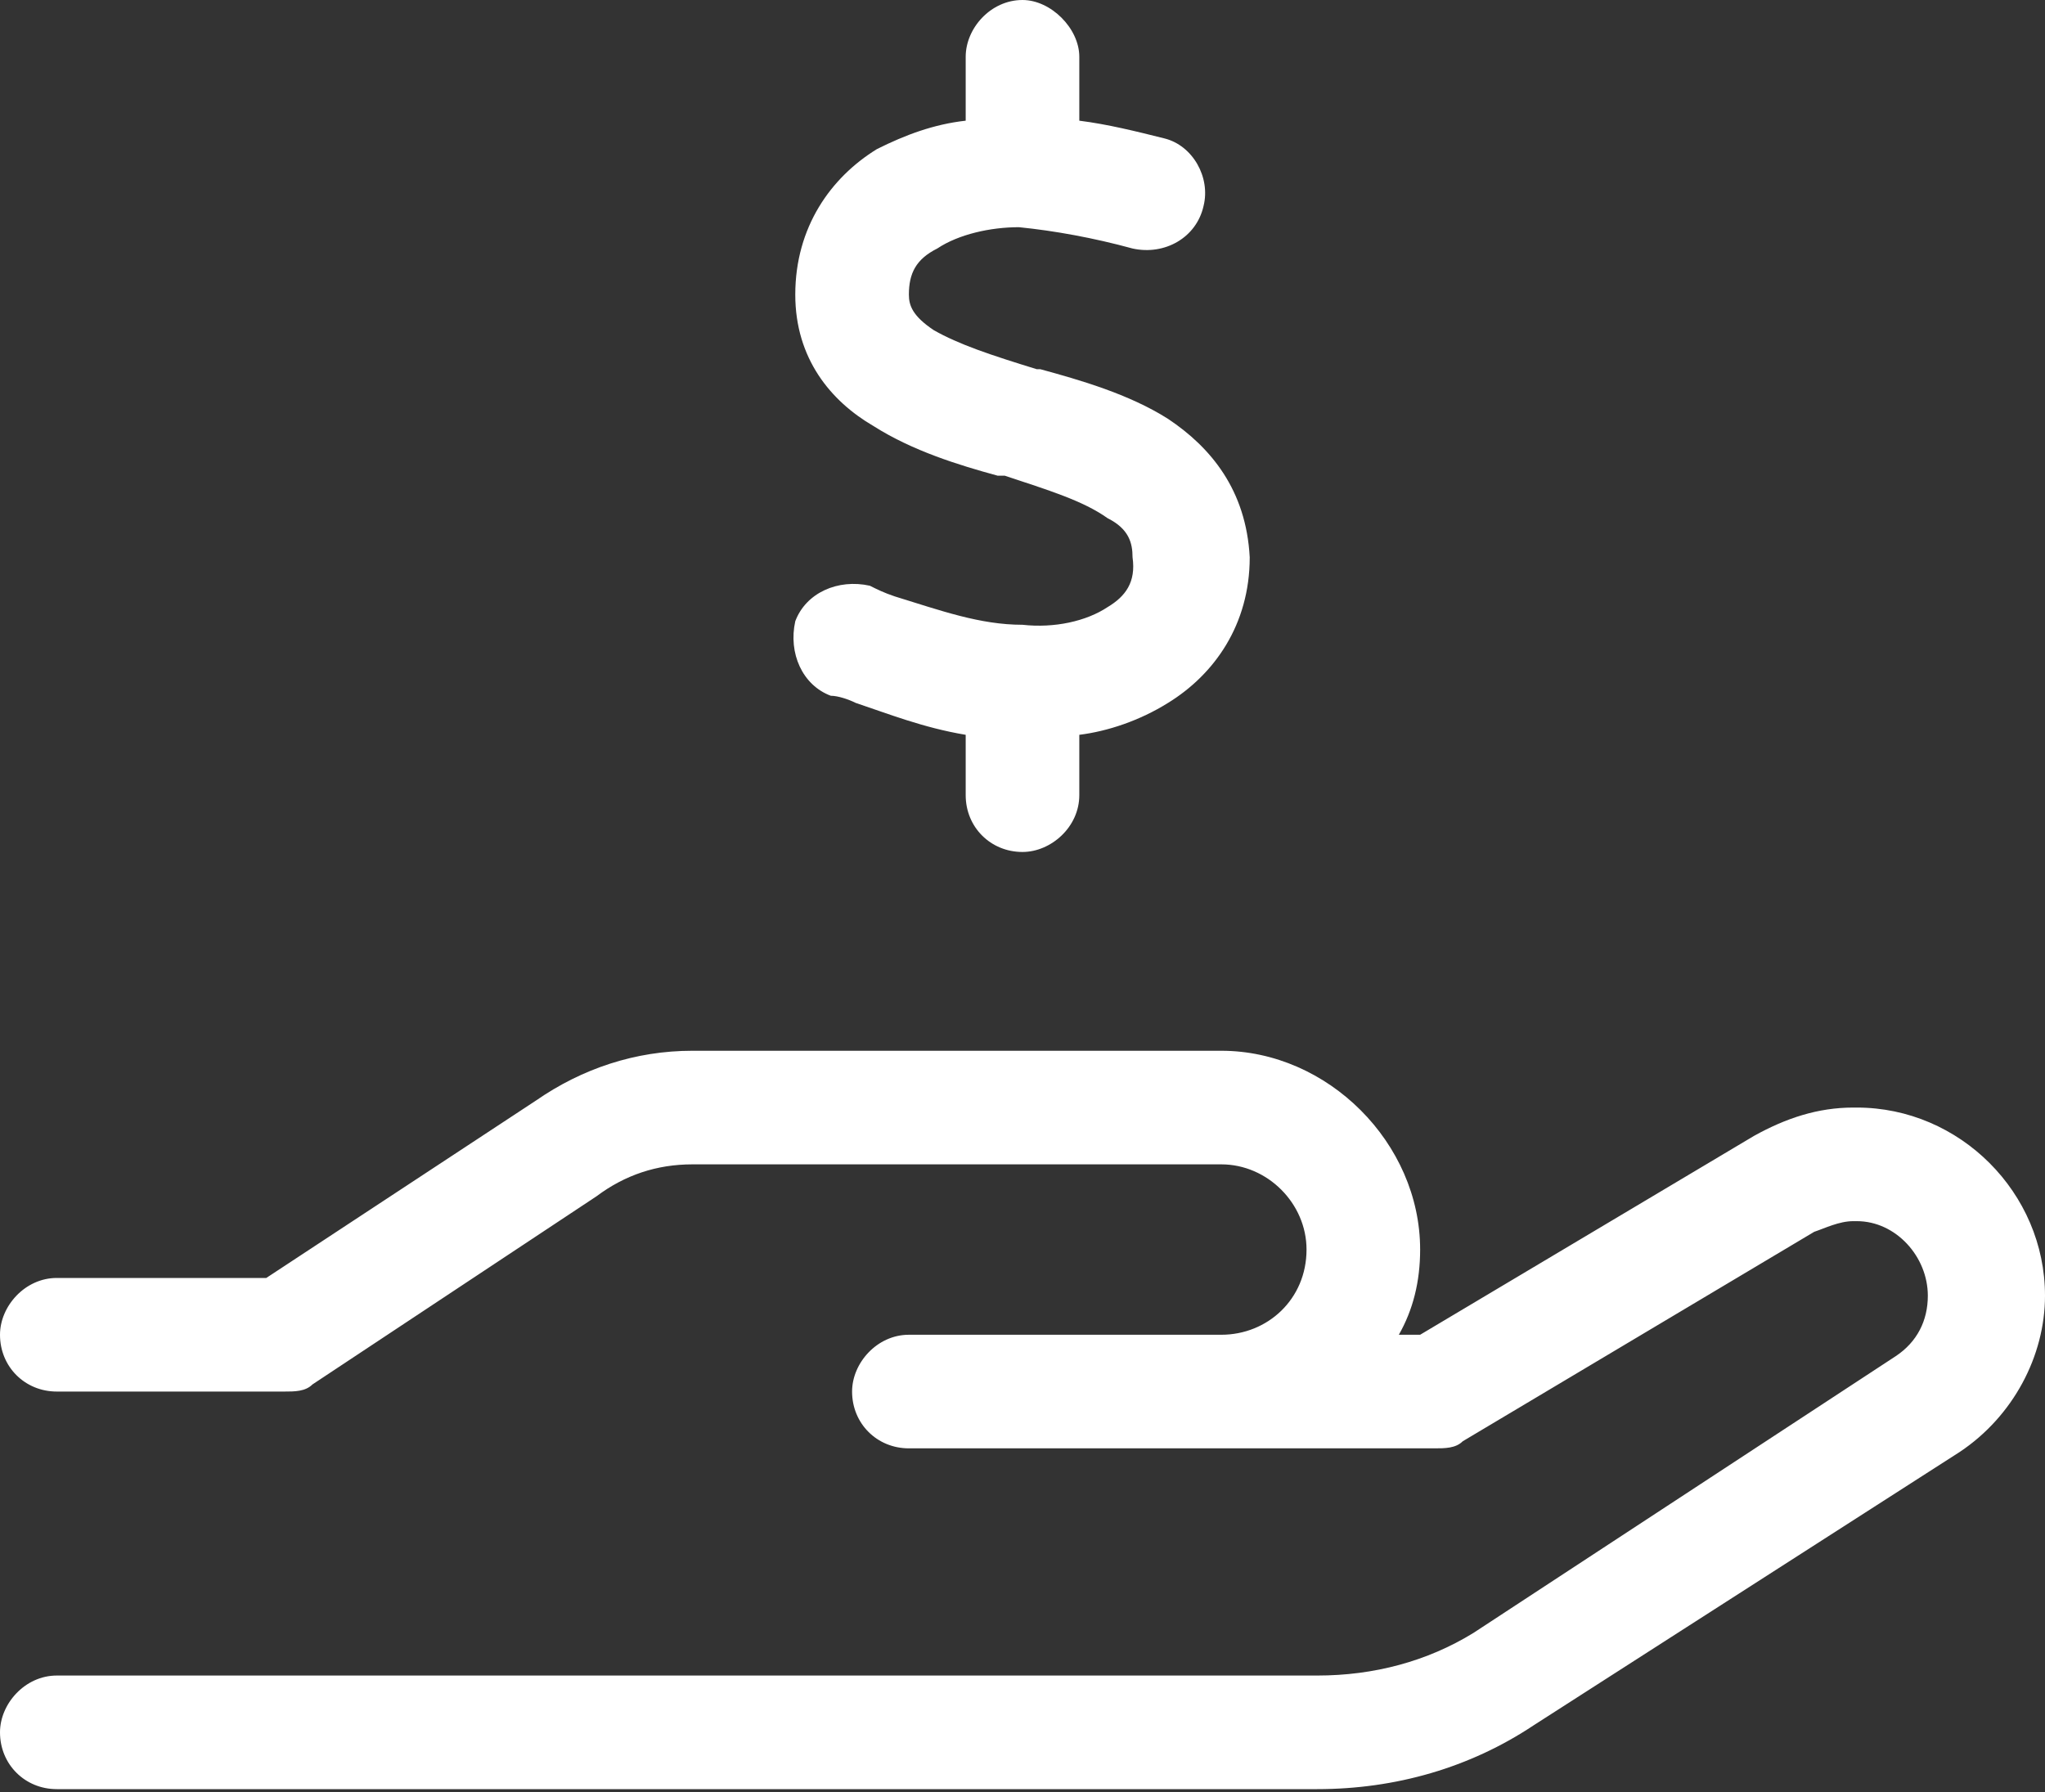 <?xml version="1.0" encoding="UTF-8"?>
<svg xmlns="http://www.w3.org/2000/svg" width="81" height="71" viewBox="0 0 81 71" fill="none">
  <rect x="0" y="0" width="81" height="71" fill="#333333" stroke="none"/>
  <path d="M42.75 2.25V4.781C43.875 4.922 45 5.203 46.125 5.484C47.25 5.766 47.953 7.031 47.672 8.156C47.391 9.422 46.125 10.125 44.859 9.844C43.312 9.422 41.766 9.141 40.359 9C39.234 9 37.969 9.281 37.125 9.844C36.281 10.266 36 10.828 36 11.672C36 12.094 36.141 12.516 36.984 13.078C37.969 13.641 39.234 14.062 41.062 14.625H41.203C42.75 15.047 44.719 15.609 46.266 16.594C47.953 17.719 49.359 19.406 49.5 22.078C49.5 24.75 48.094 26.719 46.266 27.844C45.141 28.547 43.875 28.969 42.75 29.109V31.5C42.75 32.766 41.625 33.75 40.5 33.75C39.234 33.75 38.25 32.766 38.25 31.5V29.109C36.562 28.828 35.156 28.266 33.891 27.844C33.609 27.703 33.188 27.562 32.906 27.562C31.781 27.141 31.219 25.875 31.5 24.609C31.922 23.484 33.188 22.922 34.453 23.203C34.734 23.344 35.016 23.484 35.438 23.625C37.266 24.188 38.812 24.75 40.5 24.75C41.766 24.891 43.031 24.609 43.875 24.047C44.578 23.625 45 23.062 44.859 22.078C44.859 21.516 44.719 20.953 43.875 20.531C42.891 19.828 41.484 19.406 39.797 18.844H39.516C37.969 18.422 36.141 17.859 34.594 16.875C32.906 15.891 31.5 14.203 31.5 11.672C31.5 9 32.906 7.031 34.734 5.906C35.859 5.344 36.984 4.922 38.25 4.781V2.25C38.25 1.125 39.234 0 40.5 0C41.625 0 42.75 1.125 42.75 2.25ZM21.234 43.594C23.062 42.328 25.172 41.625 27.422 41.625H48.375C52.594 41.625 56.25 45.281 56.25 49.5C56.25 50.766 55.969 51.891 55.406 52.875H56.25L69.469 45C70.734 44.297 72 43.875 73.406 43.875H73.547C77.625 43.875 81 47.25 81 51.328C81 53.719 79.734 56.109 77.625 57.516L60.75 68.344C58.219 70.031 55.266 70.875 52.172 70.875H2.25C0.984 70.875 0 69.891 0 68.625C0 67.5 0.984 66.375 2.25 66.375H52.172C54.422 66.375 56.531 65.812 58.359 64.688L75.094 53.719C75.938 53.156 76.359 52.312 76.359 51.328C76.359 49.781 75.094 48.375 73.547 48.375H73.406C72.844 48.375 72.281 48.656 71.859 48.797L57.938 57.094C57.656 57.375 57.234 57.375 56.812 57.375H48.375H45H36C34.734 57.375 33.75 56.391 33.75 55.125C33.75 54 34.734 52.875 36 52.875H45H48.375C50.203 52.875 51.75 51.469 51.75 49.5C51.75 47.672 50.203 46.125 48.375 46.125H27.422C26.016 46.125 24.75 46.547 23.625 47.391L12.375 54.844C12.094 55.125 11.672 55.125 11.25 55.125H2.25C0.984 55.125 0 54.141 0 52.875C0 51.75 0.984 50.625 2.25 50.625H10.547L21.234 43.594Z" fill="white"></path>
</svg>
